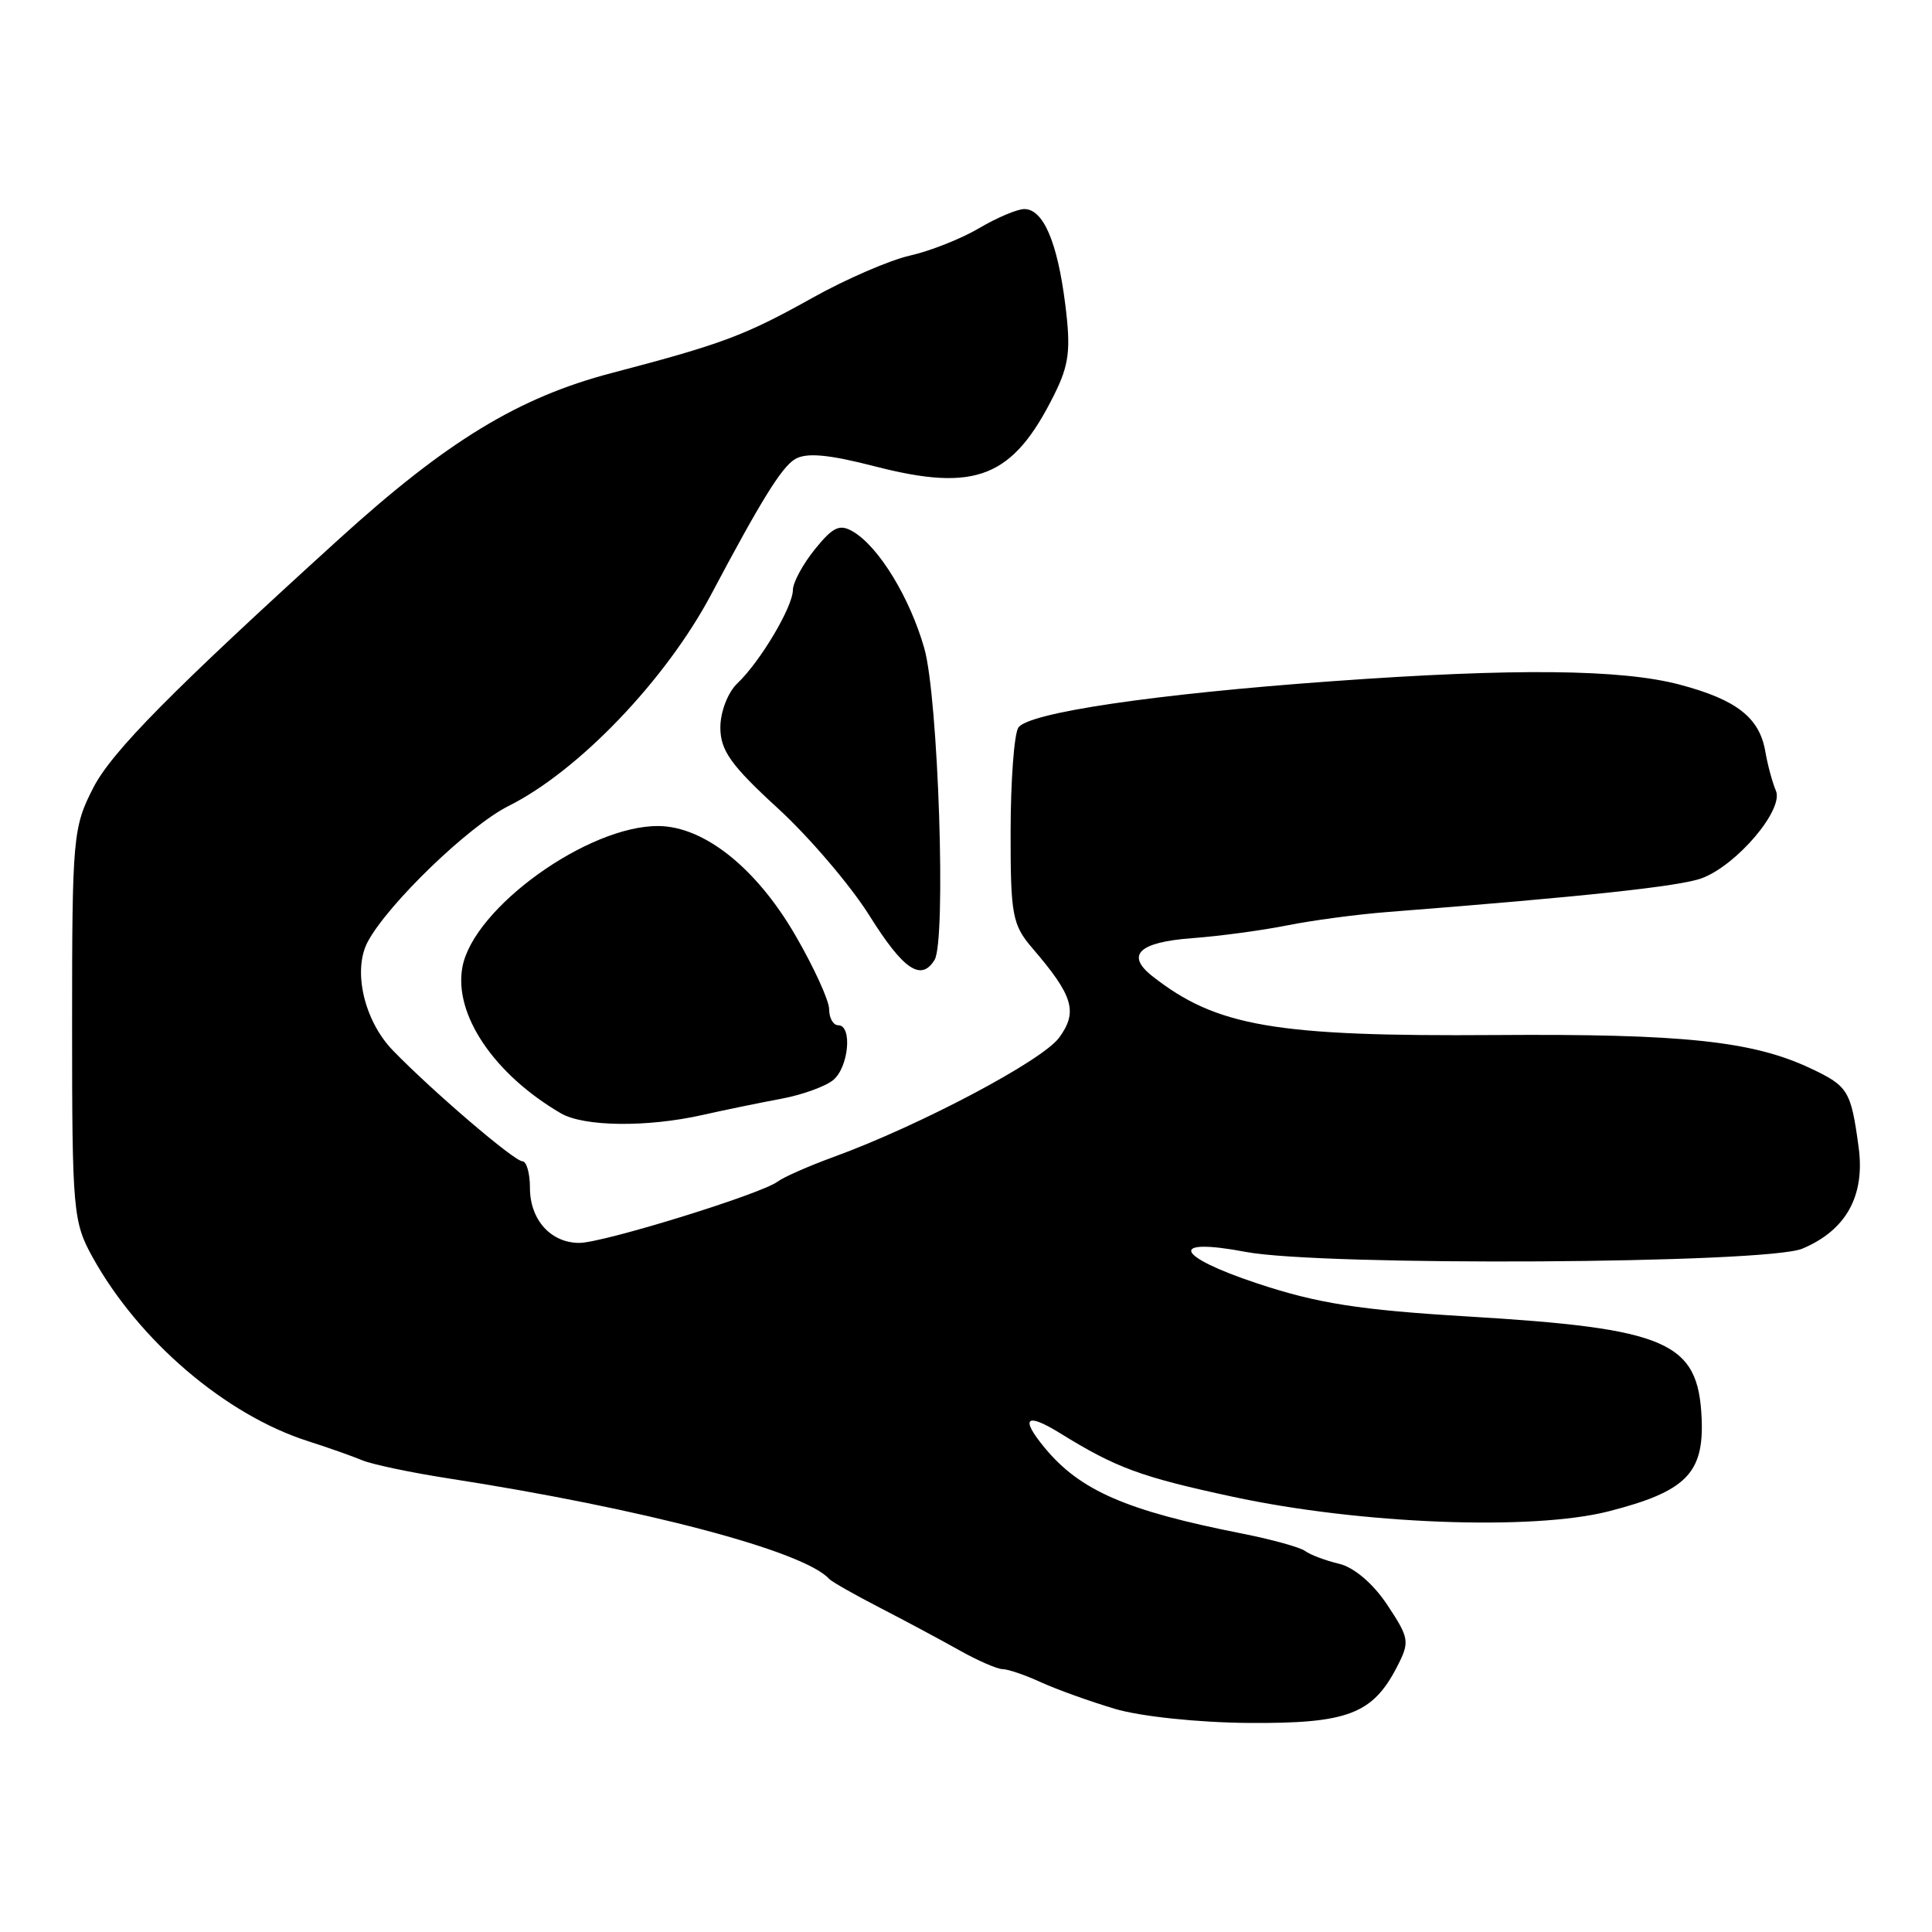 <?xml version="1.0" encoding="UTF-8" standalone="no"?>
<!-- Created with Inkscape (http://www.inkscape.org/) -->

<svg
   xmlns:dc="http://purl.org/dc/elements/1.1/"
   xmlns:cc="http://creativecommons.org/ns#"
   xmlns:rdf="http://www.w3.org/1999/02/22-rdf-syntax-ns#"
   xmlns:svg="http://www.w3.org/2000/svg"
   xmlns="http://www.w3.org/2000/svg"
   xmlns:sodipodi="http://sodipodi.sourceforge.net/DTD/sodipodi-0.dtd"
   xmlns:inkscape="http://www.inkscape.org/namespaces/inkscape"
   id="svg4136"
   version="1.1"
   inkscape:version="0.91 r13725"
   width="268"
   height="268"
   viewBox="0 0 268 268"
   sodipodi:docname="paume-de-main-leocormier.svg">
  <defs
     id="defs4140" />
  <sodipodi:namedview
     pagecolor="#ffffff"
     bordercolor="#666666"
     borderopacity="1"
     objecttolerance="10"
     gridtolerance="10"
     guidetolerance="10"
     inkscape:pageopacity="0"
     inkscape:pageshadow="2"
     inkscape:window-width="1600"
     inkscape:window-height="848"
     id="namedview4138"
     showgrid="false"
     fit-margin-top="29"
     fit-margin-left="10"
     fit-margin-right="10"
     fit-margin-bottom="29"
     inkscape:zoom="2.9893238"
     inkscape:cx="136.1901"
     inkscape:cy="129.5839"
     inkscape:window-x="-8"
     inkscape:window-y="-8"
     inkscape:window-maximized="1"
     inkscape:current-layer="svg4136" />
  <path
     style="fill:#000000"
     d="m 154.635,237.037 c -3.459,-1.029 -8.072,-2.688 -10.252,-3.686 -2.18,-0.998 -4.568,-1.815 -5.307,-1.815 -0.739,0 -3.451,-1.184 -6.026,-2.63 -2.575,-1.447 -7.545,-4.107 -11.043,-5.911 -3.499,-1.805 -6.644,-3.594 -6.99,-3.976 -3.503,-3.872 -25.782,-9.752 -52.823,-13.943 -5.188,-0.804 -10.565,-1.935 -11.948,-2.513 -1.383,-0.578 -4.779,-1.775 -7.546,-2.66 C 31.29,196.253 19.268,185.986 12.853,174.412 10.135,169.508 10,167.983 10,142.128 10,116.12 10.123,114.753 12.953,109.251 15.522,104.258 23.929,95.753 47.102,74.707 61.993,61.183 71.94,55.13 84.833,51.749 c 15.374,-4.032 18.516,-5.209 27.901,-10.454 4.624,-2.584 10.696,-5.212 13.494,-5.841 2.798,-0.629 7.112,-2.338 9.587,-3.799 2.475,-1.461 5.296,-2.655 6.27,-2.655 2.623,0 4.58,4.526 5.671,13.117 0.813,6.4 0.563,8.456 -1.538,12.672 -5.724,11.486 -10.826,13.518 -24.863,9.901 -6.475,-1.668 -9.515,-1.939 -11.088,-0.988 -1.85,1.118 -4.697,5.715 -11.618,18.763 -6.284,11.847 -18.394,24.489 -28.103,29.339 -5.483,2.739 -16.716,13.569 -19.531,18.83 -2.12,3.962 -0.509,10.95 3.473,15.066 5.427,5.609 16.853,15.389 17.979,15.389 0.575,0 1.045,1.658 1.045,3.684 0,4.423 2.884,7.638 6.853,7.638 3.298,0 25.218,-6.775 27.495,-8.498 0.823,-0.623 4.327,-2.166 7.785,-3.428 11.97,-4.369 28.937,-13.345 31.277,-16.547 2.625,-3.592 1.963,-5.803 -3.718,-12.416 -2.777,-3.232 -3.032,-4.608 -3.015,-16.23 0.01,-6.984 0.49,-13.442 1.066,-14.35 1.312,-2.069 18.853,-4.666 43.563,-6.448 25.284,-1.824 40.119,-1.674 48.233,0.486 7.856,2.091 11.018,4.568 11.827,9.262 0.32,1.861 0.983,4.313 1.471,5.448 1.122,2.607 -5.398,10.306 -10.274,12.131 -3.019,1.13 -16.334,2.561 -43.711,4.699 -4.15,0.324 -10.376,1.157 -13.835,1.85 -3.459,0.694 -9.383,1.49 -13.164,1.771 -7.385,0.547 -9.253,2.331 -5.518,5.266 8.9,6.994 17.024,8.388 47.609,8.169 26.028,-0.186 35.652,0.831 43.677,4.612 5.244,2.471 5.624,3.093 6.688,10.938 0.917,6.762 -1.739,11.545 -7.82,14.087 -5.016,2.096 -66.62,2.451 -77.199,0.445 -10.782,-2.045 -9.837,0.572 1.575,4.363 8.366,2.779 14.157,3.691 29.156,4.59 27.825,1.667 32.05,3.506 32.513,14.144 0.331,7.617 -2.194,10.146 -12.869,12.882 -10.609,2.72 -34.48,1.797 -52.194,-2.018 -12.753,-2.746 -16.142,-3.994 -23.948,-8.82 -4.722,-2.919 -5.555,-2.122 -2.121,2.031 4.912,5.94 11.32,8.728 27.327,11.888 4.15,0.819 8.112,1.915 8.804,2.434 0.692,0.519 2.813,1.316 4.714,1.77 2.082,0.497 4.744,2.772 6.694,5.72 3.056,4.619 3.13,5.102 1.324,8.596 -3.381,6.54 -6.873,7.859 -20.549,7.761 -6.97,-0.05 -15.034,-0.899 -18.595,-1.959 z M 77.811,154.439 C 68.515,149.018 62.915,140.698 64.146,134.136 c 1.542,-8.221 17.453,-19.649 27.221,-19.551 6.322,0.064 13.532,5.817 18.934,15.108 2.594,4.461 4.716,9.105 4.716,10.318 0,1.214 0.566,2.207 1.258,2.207 1.993,0 1.461,5.813 -0.696,7.603 -1.074,0.892 -4.329,2.062 -7.232,2.601 -2.903,0.539 -7.825,1.552 -10.938,2.252 -7.67,1.724 -16.419,1.619 -19.599,-0.236 z m 42.808,-27.409 c -2.634,-4.202 -8.368,-10.92 -12.742,-14.929 -6.48,-5.939 -7.952,-8.009 -7.952,-11.18 0,-2.178 1.044,-4.883 2.371,-6.142 3.17,-3.009 7.679,-10.596 7.692,-12.943 0.006,-1.038 1.385,-3.585 3.064,-5.661 2.527,-3.123 3.448,-3.537 5.339,-2.398 3.563,2.145 7.836,9.171 9.826,16.157 1.947,6.835 3.056,40.579 1.42,43.226 -1.87,3.026 -4.327,1.356 -9.019,-6.129 z"
     id="path4146"
     inkscape:connector-curvature="0"
     inkscape:export-filename="C:\Users\Aubryc\Documents\_PRODUCTION\Médias sociaux\Facebook\20161010-Fondation-Leo-Cormier.png"
     inkscape:export-xdpi="67"
     inkscape:export-ydpi="67" />
</svg>
